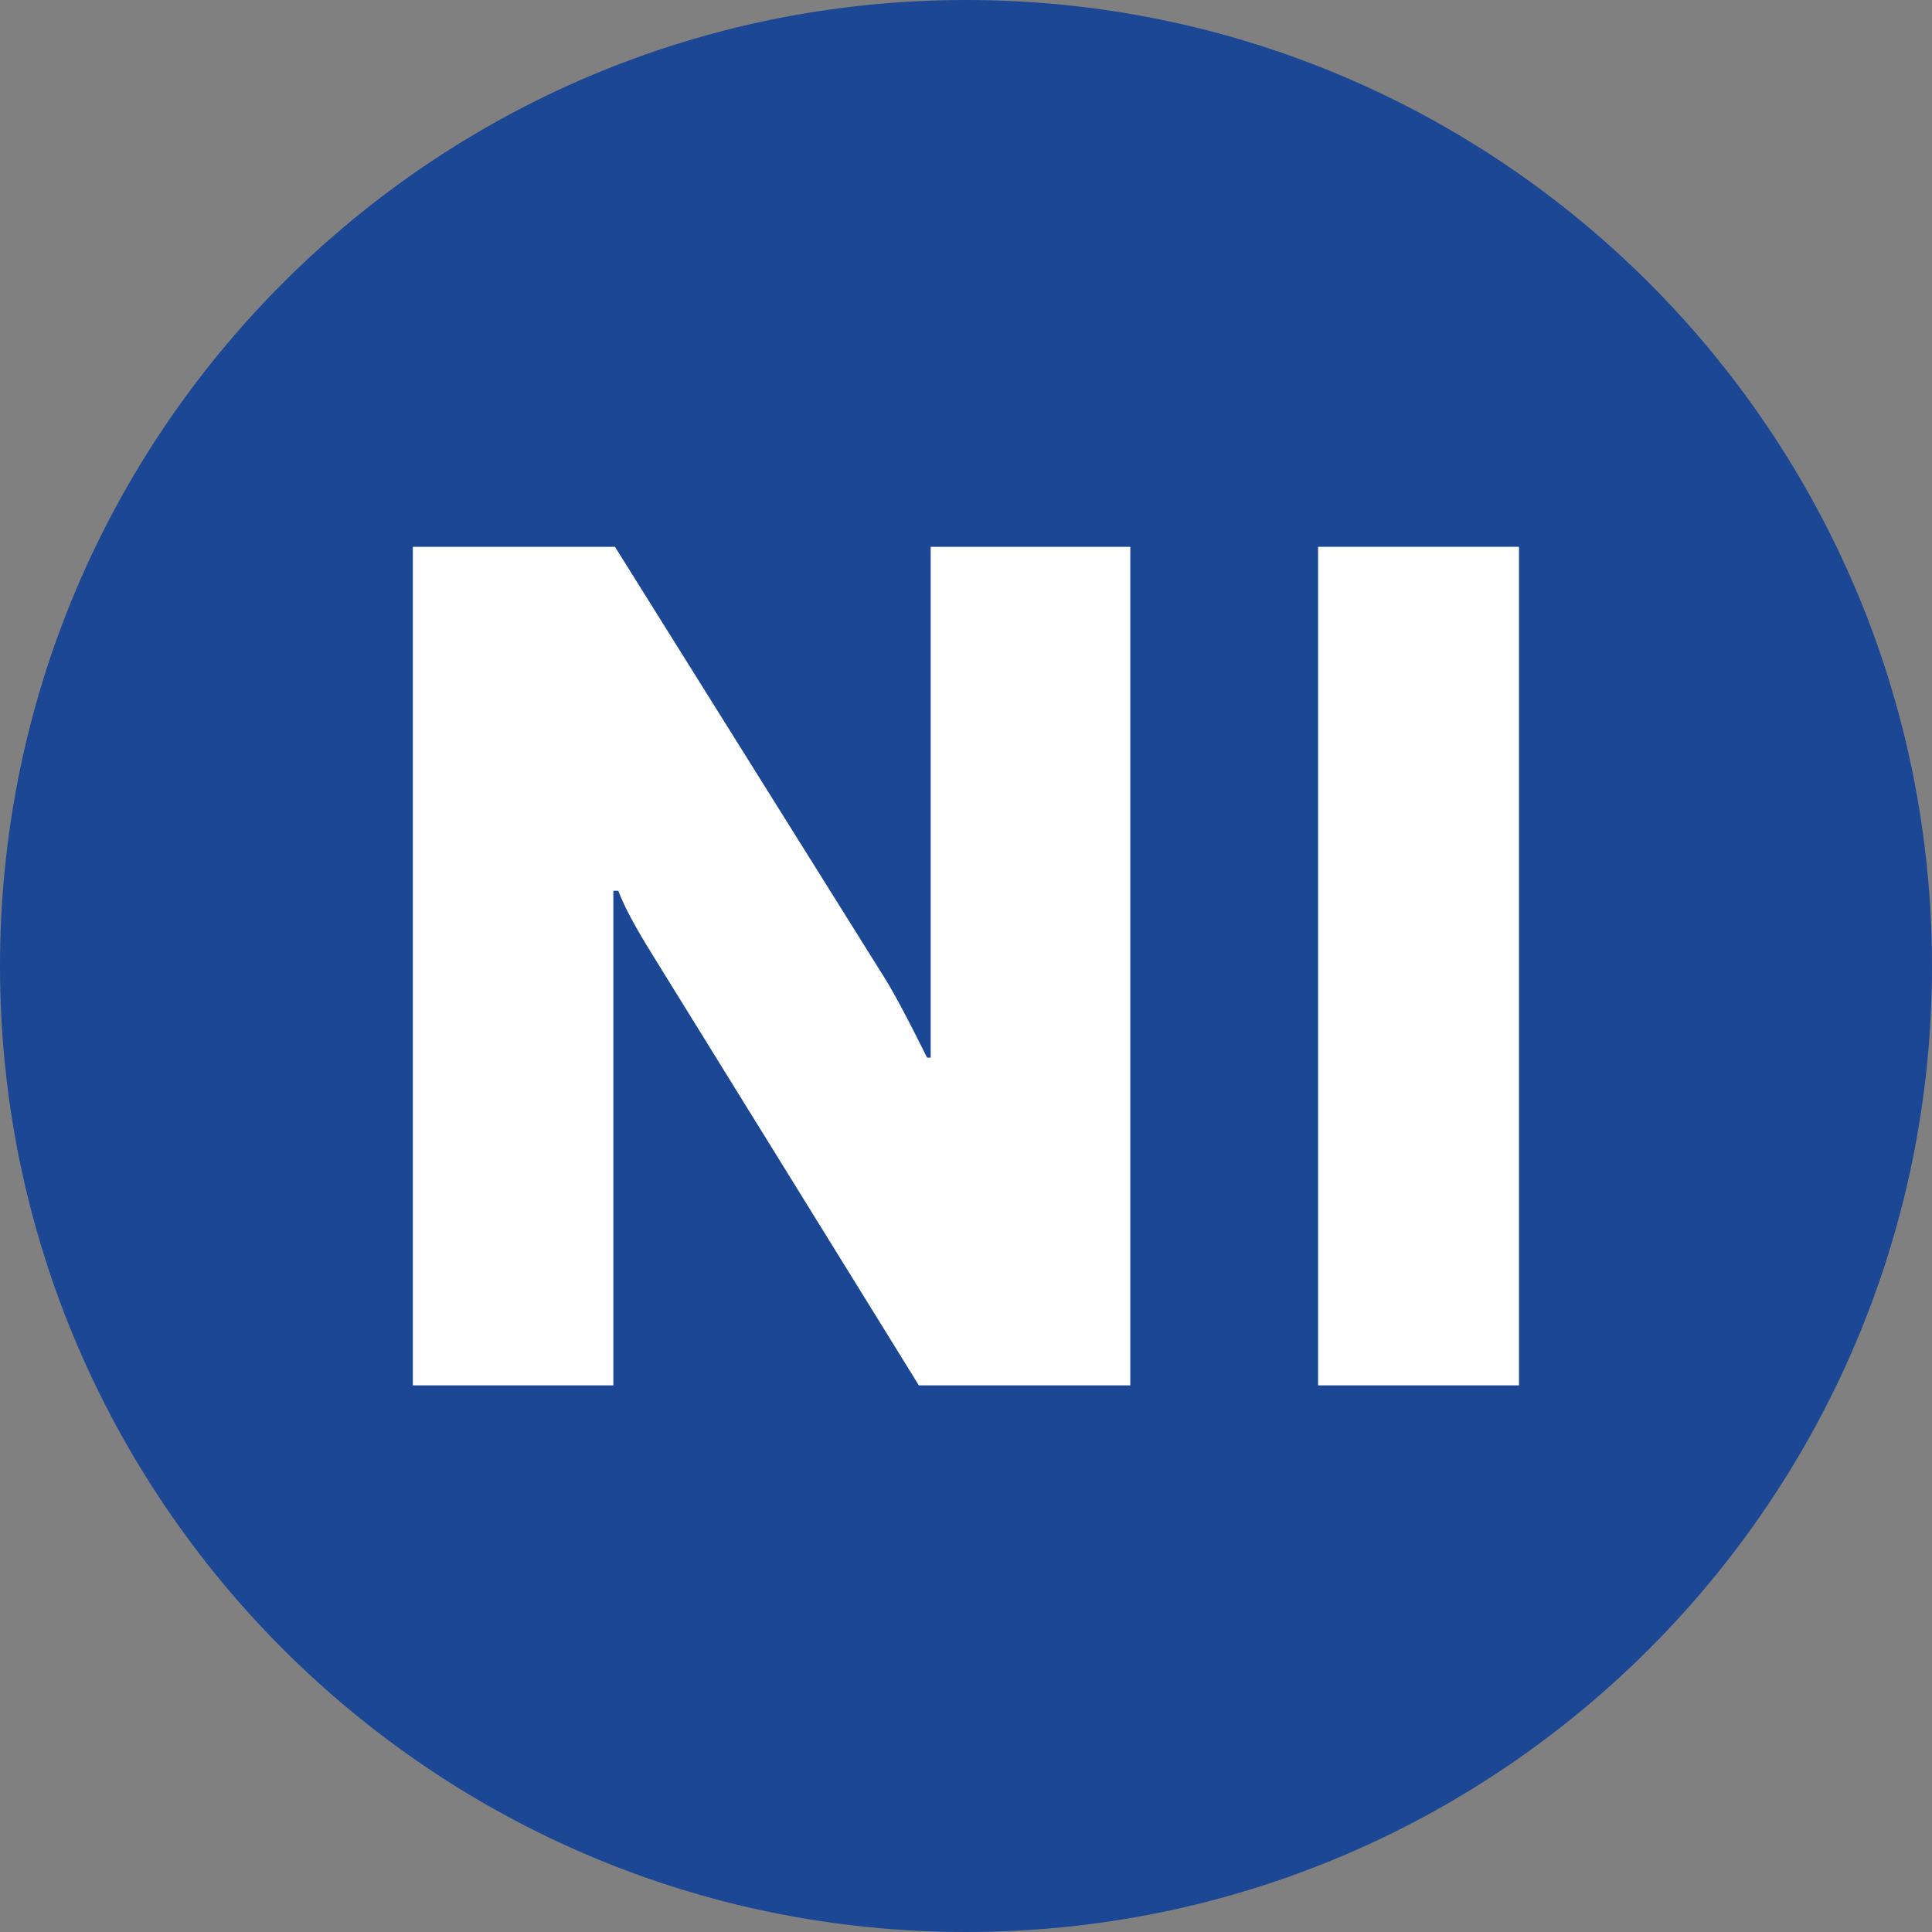 <?xml version="1.0" standalone="no"?>
<!DOCTYPE svg PUBLIC "-//W3C//DTD SVG 1.1//EN" "http://www.w3.org/Graphics/SVG/1.1/DTD/svg11.dtd">
<!--Generator: Xara Designer (www.xara.com), SVG filter version: 6.7.0.0-->
<svg fill="none" fill-rule="evenodd" stroke="black" stroke-width="0.501" stroke-linejoin="bevel" stroke-miterlimit="10" font-family="Times New Roman" font-size="16" style="font-variant-ligatures:none" xmlns:xlink="http://www.w3.org/1999/xlink" xmlns="http://www.w3.org/2000/svg" version="1.1" overflow="visible" width="10.801pt" height="10.801pt" viewBox="275.192 -118.874 10.801 10.801">
 <rect x="275.192" y="-118.874" width="10.801" height="10.801" fill="#808080" stroke="none"/>
 <defs>
	</defs>
 <g id="Layer 1" transform="scale(1 -1)">
  <path d="M 280.593,108.073 C 283.575,108.073 285.993,110.491 285.993,113.473 C 285.993,116.456 283.575,118.874 280.593,118.874 C 277.61,118.874 275.192,116.456 275.192,113.473 C 275.192,110.491 277.61,108.073 280.593,108.073 Z" stroke="none" fill="#1b4795" stroke-width="0.076" fill-rule="nonzero" stroke-linejoin="miter" marker-start="none" marker-end="none"/>
  <g id="Group" fill-rule="nonzero" stroke-linejoin="round" stroke-linecap="round" stroke="none" stroke-width="0.164" fill="#ffffff">
   <g id="Group_1">
    <path d="M 277.5,115.817 L 278.63,115.817 L 280.133,113.414 C 280.181,113.339 280.262,113.189 280.375,112.961 L 280.395,112.961 L 280.395,115.817 L 281.511,115.817 L 281.511,111.129 L 280.329,111.129 L 278.846,113.526 C 278.745,113.688 278.679,113.81 278.649,113.894 L 278.621,113.894 L 278.621,111.129 L 277.5,111.129 L 277.5,115.817 Z" marker-start="none" marker-end="none"/>
    <path d="M 282.561,115.817 L 283.684,115.817 L 283.684,111.129 L 282.561,111.129 L 282.561,115.817 Z" marker-start="none" marker-end="none"/>
   </g>
  </g>
 </g>
</svg>
